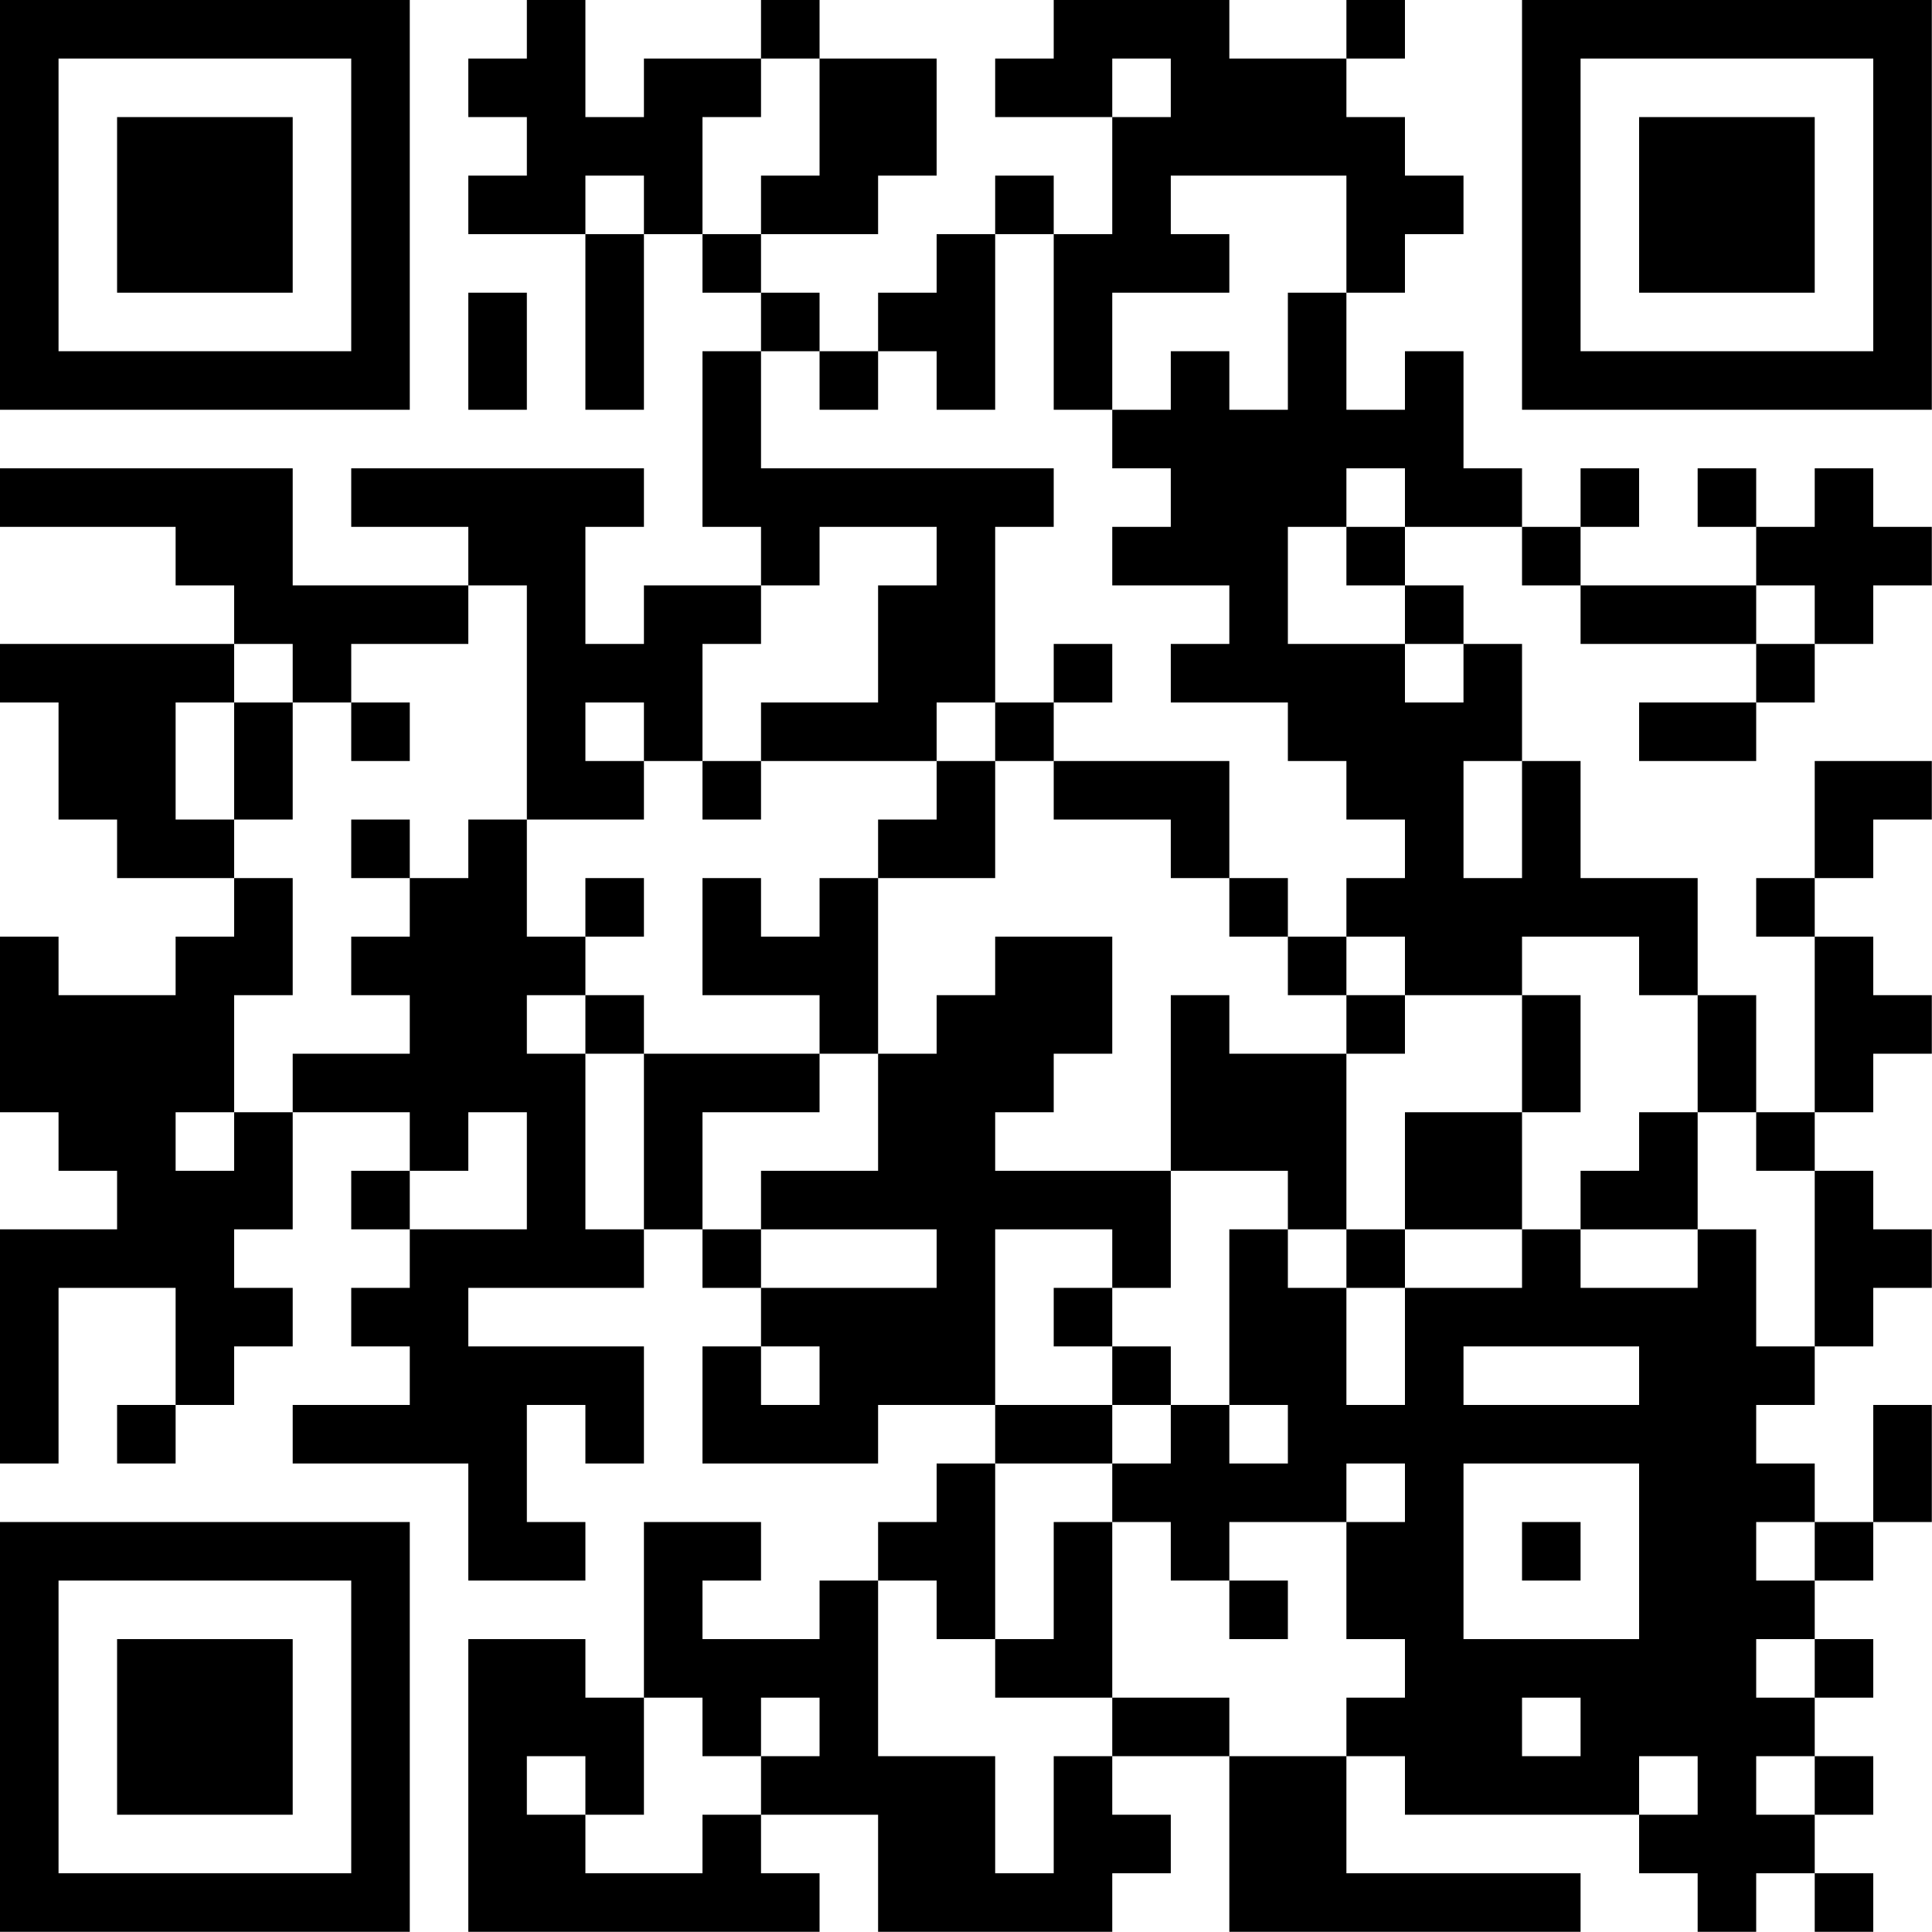 <?xml version="1.0" encoding="UTF-8"?>
<svg xmlns="http://www.w3.org/2000/svg" version="1.1" width="100" height="100" viewBox="0 0 100 100"><rect x="0" y="0" width="100" height="100" fill="#ffffff"/><g transform="scale(3.03)"><g transform="translate(0,0)"><path fill-rule="evenodd" d="M9 0L9 1L8 1L8 2L9 2L9 3L8 3L8 4L10 4L10 7L11 7L11 4L12 4L12 5L13 5L13 6L12 6L12 9L13 9L13 10L11 10L11 11L10 11L10 9L11 9L11 8L6 8L6 9L8 9L8 10L5 10L5 8L0 8L0 9L3 9L3 10L4 10L4 11L0 11L0 12L1 12L1 14L2 14L2 15L4 15L4 16L3 16L3 17L1 17L1 16L0 16L0 19L1 19L1 20L2 20L2 21L0 21L0 25L1 25L1 22L3 22L3 24L2 24L2 25L3 25L3 24L4 24L4 23L5 23L5 22L4 22L4 21L5 21L5 19L7 19L7 20L6 20L6 21L7 21L7 22L6 22L6 23L7 23L7 24L5 24L5 25L8 25L8 27L10 27L10 26L9 26L9 24L10 24L10 25L11 25L11 23L8 23L8 22L11 22L11 21L12 21L12 22L13 22L13 23L12 23L12 25L15 25L15 24L17 24L17 25L16 25L16 26L15 26L15 27L14 27L14 28L12 28L12 27L13 27L13 26L11 26L11 29L10 29L10 28L8 28L8 33L14 33L14 32L13 32L13 31L15 31L15 33L19 33L19 32L20 32L20 31L19 31L19 30L21 30L21 33L27 33L27 32L23 32L23 30L24 30L24 31L28 31L28 32L29 32L29 33L30 33L30 32L31 32L31 33L32 33L32 32L31 32L31 31L32 31L32 30L31 30L31 29L32 29L32 28L31 28L31 27L32 27L32 26L33 26L33 24L32 24L32 26L31 26L31 25L30 25L30 24L31 24L31 23L32 23L32 22L33 22L33 21L32 21L32 20L31 20L31 19L32 19L32 18L33 18L33 17L32 17L32 16L31 16L31 15L32 15L32 14L33 14L33 13L31 13L31 15L30 15L30 16L31 16L31 19L30 19L30 17L29 17L29 15L27 15L27 13L26 13L26 11L25 11L25 10L24 10L24 9L26 9L26 10L27 10L27 11L30 11L30 12L28 12L28 13L30 13L30 12L31 12L31 11L32 11L32 10L33 10L33 9L32 9L32 8L31 8L31 9L30 9L30 8L29 8L29 9L30 9L30 10L27 10L27 9L28 9L28 8L27 8L27 9L26 9L26 8L25 8L25 6L24 6L24 7L23 7L23 5L24 5L24 4L25 4L25 3L24 3L24 2L23 2L23 1L24 1L24 0L23 0L23 1L21 1L21 0L18 0L18 1L17 1L17 2L19 2L19 4L18 4L18 3L17 3L17 4L16 4L16 5L15 5L15 6L14 6L14 5L13 5L13 4L15 4L15 3L16 3L16 1L14 1L14 0L13 0L13 1L11 1L11 2L10 2L10 0ZM13 1L13 2L12 2L12 4L13 4L13 3L14 3L14 1ZM19 1L19 2L20 2L20 1ZM10 3L10 4L11 4L11 3ZM20 3L20 4L21 4L21 5L19 5L19 7L18 7L18 4L17 4L17 7L16 7L16 6L15 6L15 7L14 7L14 6L13 6L13 8L18 8L18 9L17 9L17 12L16 12L16 13L13 13L13 12L15 12L15 10L16 10L16 9L14 9L14 10L13 10L13 11L12 11L12 13L11 13L11 12L10 12L10 13L11 13L11 14L9 14L9 10L8 10L8 11L6 11L6 12L5 12L5 11L4 11L4 12L3 12L3 14L4 14L4 15L5 15L5 17L4 17L4 19L3 19L3 20L4 20L4 19L5 19L5 18L7 18L7 17L6 17L6 16L7 16L7 15L8 15L8 14L9 14L9 16L10 16L10 17L9 17L9 18L10 18L10 21L11 21L11 18L14 18L14 19L12 19L12 21L13 21L13 22L16 22L16 21L13 21L13 20L15 20L15 18L16 18L16 17L17 17L17 16L19 16L19 18L18 18L18 19L17 19L17 20L20 20L20 22L19 22L19 21L17 21L17 24L19 24L19 25L17 25L17 28L16 28L16 27L15 27L15 30L17 30L17 32L18 32L18 30L19 30L19 29L21 29L21 30L23 30L23 29L24 29L24 28L23 28L23 26L24 26L24 25L23 25L23 26L21 26L21 27L20 27L20 26L19 26L19 25L20 25L20 24L21 24L21 25L22 25L22 24L21 24L21 21L22 21L22 22L23 22L23 24L24 24L24 22L26 22L26 21L27 21L27 22L29 22L29 21L30 21L30 23L31 23L31 20L30 20L30 19L29 19L29 17L28 17L28 16L26 16L26 17L24 17L24 16L23 16L23 15L24 15L24 14L23 14L23 13L22 13L22 12L20 12L20 11L21 11L21 10L19 10L19 9L20 9L20 8L19 8L19 7L20 7L20 6L21 6L21 7L22 7L22 5L23 5L23 3ZM8 5L8 7L9 7L9 5ZM23 8L23 9L22 9L22 11L24 11L24 12L25 12L25 11L24 11L24 10L23 10L23 9L24 9L24 8ZM30 10L30 11L31 11L31 10ZM18 11L18 12L17 12L17 13L16 13L16 14L15 14L15 15L14 15L14 16L13 16L13 15L12 15L12 17L14 17L14 18L15 18L15 15L17 15L17 13L18 13L18 14L20 14L20 15L21 15L21 16L22 16L22 17L23 17L23 18L21 18L21 17L20 17L20 20L22 20L22 21L23 21L23 22L24 22L24 21L26 21L26 19L27 19L27 17L26 17L26 19L24 19L24 21L23 21L23 18L24 18L24 17L23 17L23 16L22 16L22 15L21 15L21 13L18 13L18 12L19 12L19 11ZM4 12L4 14L5 14L5 12ZM6 12L6 13L7 13L7 12ZM12 13L12 14L13 14L13 13ZM25 13L25 15L26 15L26 13ZM6 14L6 15L7 15L7 14ZM10 15L10 16L11 16L11 15ZM10 17L10 18L11 18L11 17ZM8 19L8 20L7 20L7 21L9 21L9 19ZM28 19L28 20L27 20L27 21L29 21L29 19ZM18 22L18 23L19 23L19 24L20 24L20 23L19 23L19 22ZM13 23L13 24L14 24L14 23ZM25 23L25 24L28 24L28 23ZM25 25L25 28L28 28L28 25ZM18 26L18 28L17 28L17 29L19 29L19 26ZM26 26L26 27L27 27L27 26ZM30 26L30 27L31 27L31 26ZM21 27L21 28L22 28L22 27ZM30 28L30 29L31 29L31 28ZM11 29L11 31L10 31L10 30L9 30L9 31L10 31L10 32L12 32L12 31L13 31L13 30L14 30L14 29L13 29L13 30L12 30L12 29ZM26 29L26 30L27 30L27 29ZM28 30L28 31L29 31L29 30ZM30 30L30 31L31 31L31 30ZM0 0L0 7L7 7L7 0ZM1 1L1 6L6 6L6 1ZM2 2L2 5L5 5L5 2ZM26 0L26 7L33 7L33 0ZM27 1L27 6L32 6L32 1ZM28 2L28 5L31 5L31 2ZM0 26L0 33L7 33L7 26ZM1 27L1 32L6 32L6 27ZM2 28L2 31L5 31L5 28Z" fill="#000000"/></g></g></svg>

